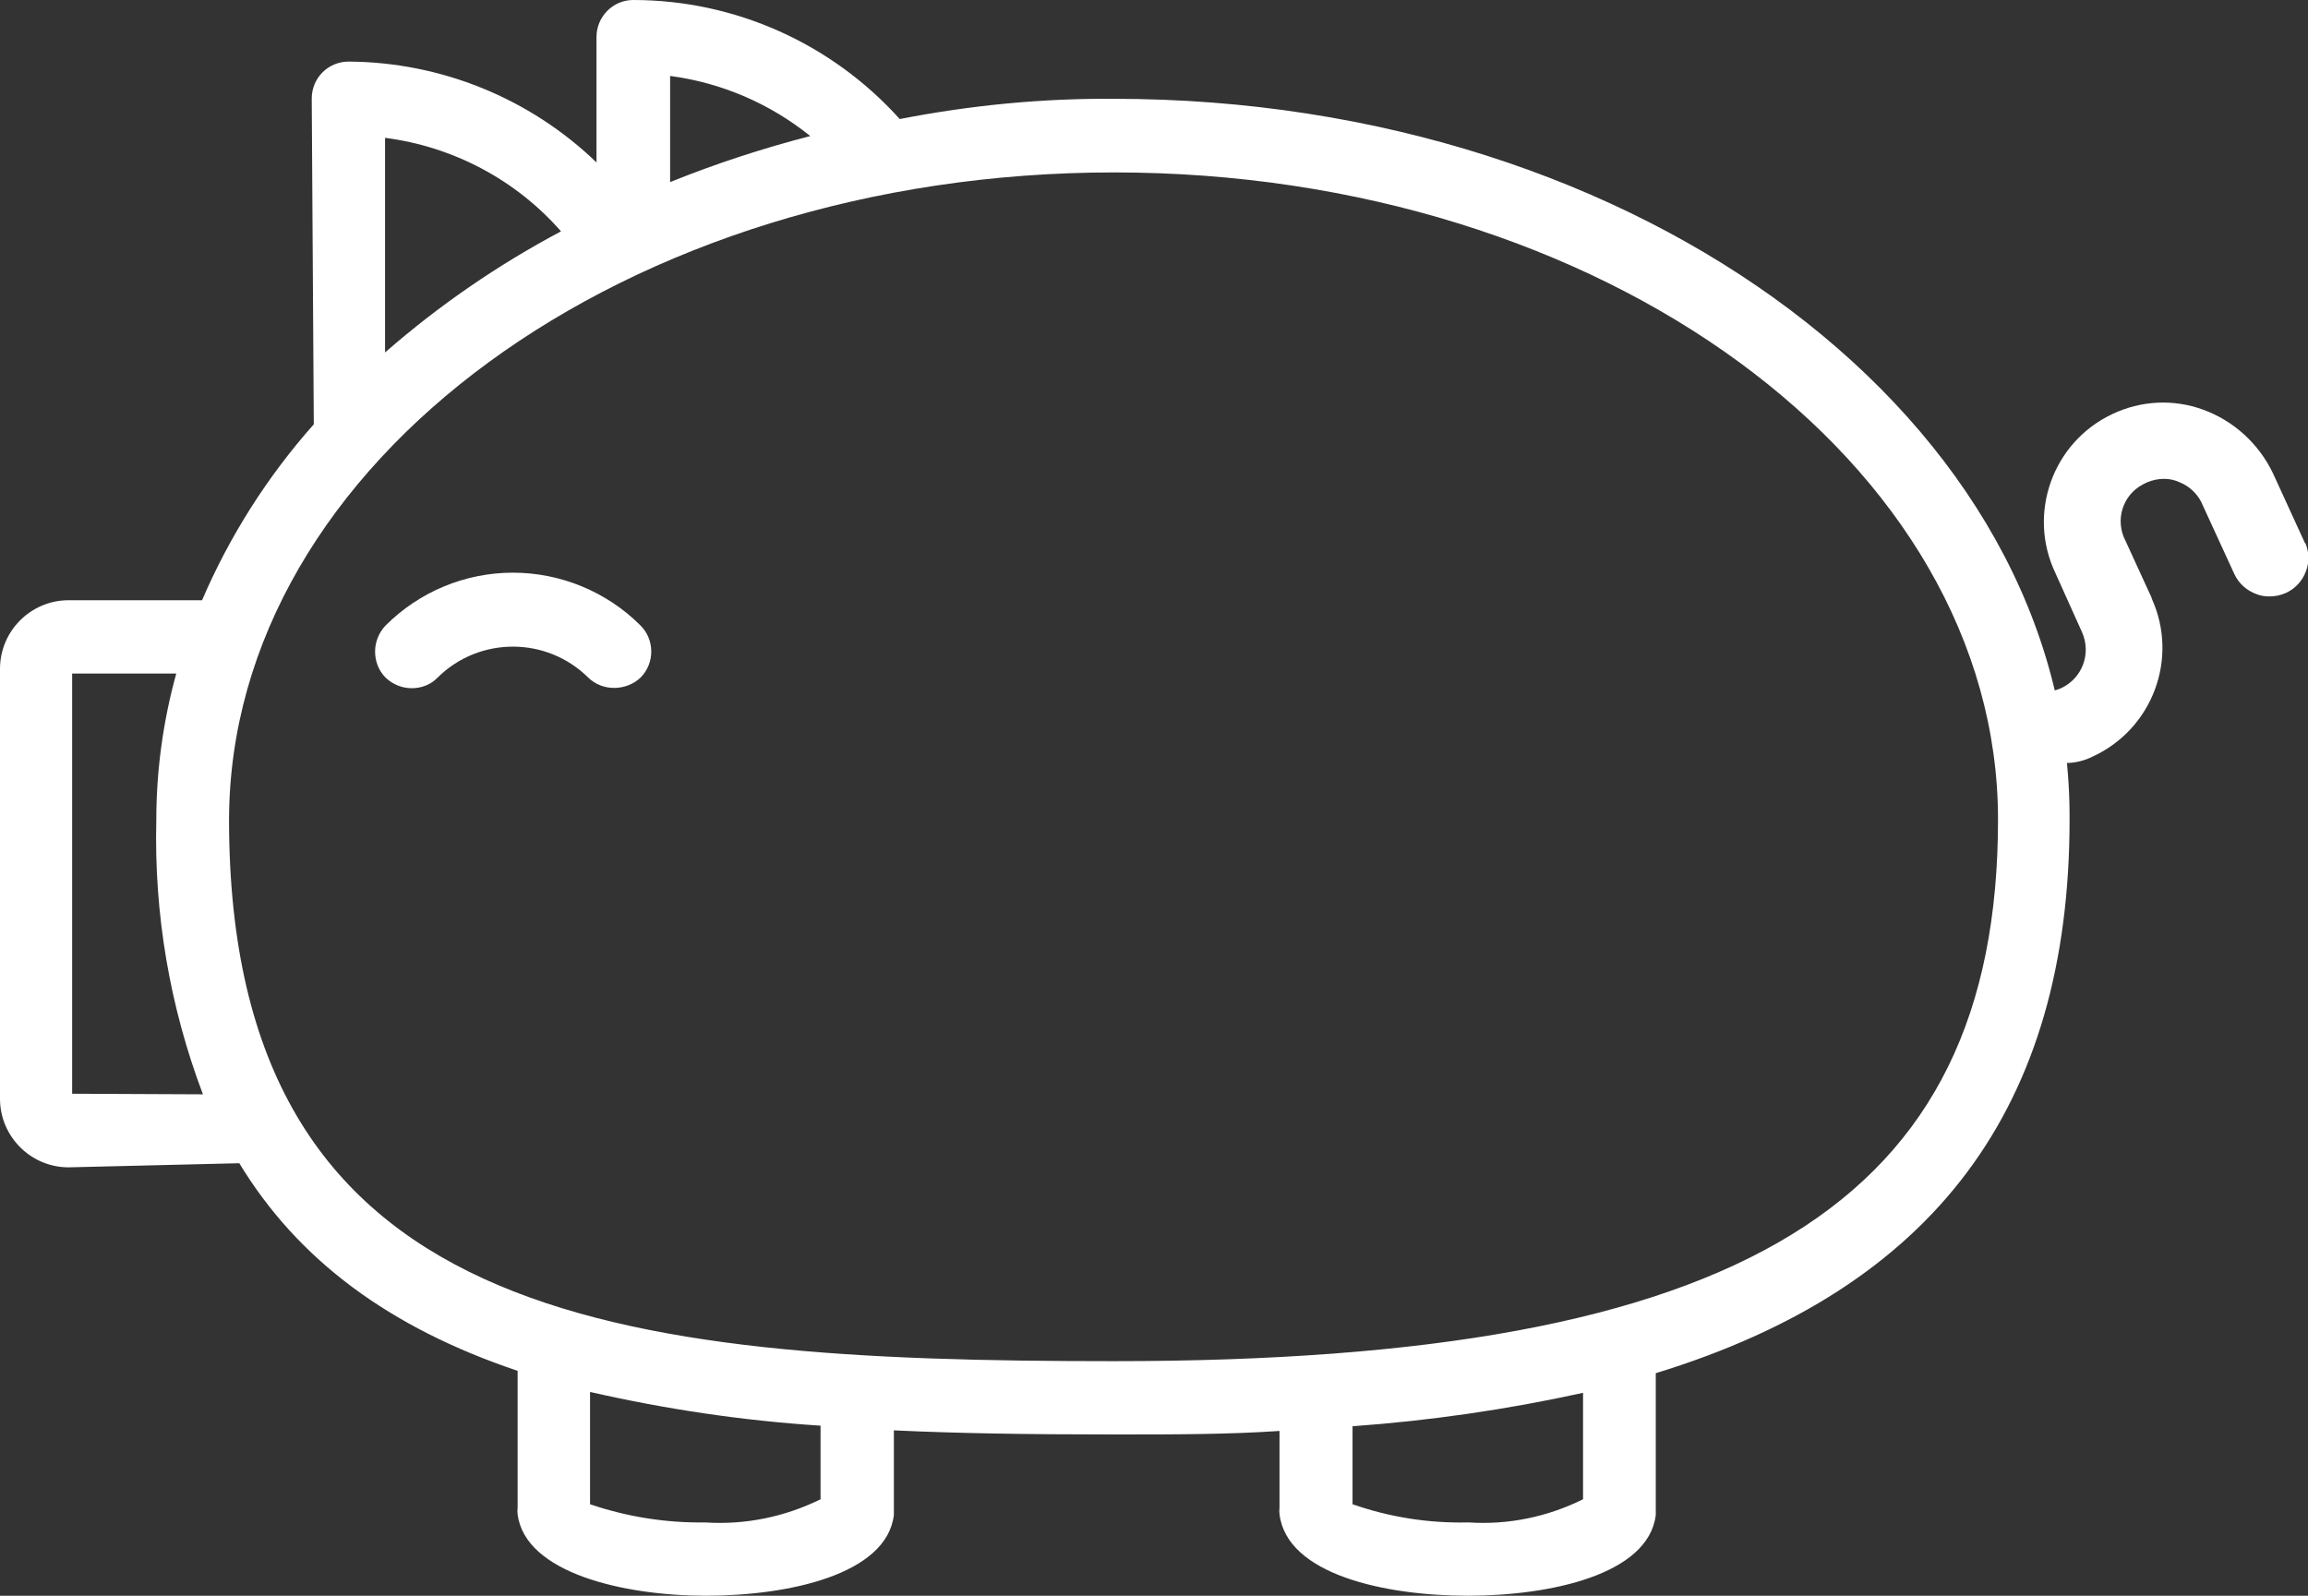 <?xml version="1.0" encoding="UTF-8"?>
<svg xmlns="http://www.w3.org/2000/svg" id="sparschwein" viewBox="0 0 78.7 54.42">
  <rect x="0" y="0" width="78.7" height="54.42" fill="#333333" stroke="none"/>
  <defs>
    <style>
      .cls-1 {
        fill: #fff;
      }
    </style>
  </defs>
  <path class="cls-1" d="m78.6,18.53l-1.09-2.38c-.48-1.01-1.34-1.8-2.39-2.18-1.01-.37-2.12-.31-3.09.15-2.04.96-2.91,3.4-1.94,5.43,0,0,0,0,0,0l.9,2c.33.73.02,1.58-.71,1.92-.18.08-.37.12-.56.12-.1,0-.2,0-.3,0l-.39-.08.31,2.26.12.12h.1c.29.07.59.12.89.13.32,0,.63-.08.91-.22,2.04-.94,2.94-3.35,2.01-5.39,0,0,0-.01,0-.02l-.89-1.94c-.37-.7-.11-1.56.59-1.93.05-.02.09-.05.14-.07.19-.08.39-.12.59-.12.18,0,.36.04.53.12.35.14.64.43.78.78l1.08,2.35c.15.32.42.56.75.68.14.06.3.08.45.08.19,0,.38-.04.56-.12.32-.15.56-.41.68-.74.12-.31.11-.65-.02-.96Zm-61.11,1c-1.63,0-3.19.65-4.34,1.8-.23.24-.36.56-.36.89,0,.33.12.65.36.89.24.23.56.36.89.36.33,0,.65-.12.88-.36,1.42-1.41,3.72-1.41,5.14,0,.24.23.55.35.88.35.33,0,.66-.12.9-.35.49-.49.49-1.29,0-1.78-1.15-1.15-2.72-1.8-4.35-1.8Z"></path>
  <path class="cls-1" d="m37.99,3.37c-2.45-.02-4.9.22-7.31.69C28.36,1.48,25.06,0,21.59,0c-.69,0-1.25.57-1.25,1.26v4.28c-2.27-2.19-5.3-3.42-8.45-3.44-.7,0-1.26.56-1.26,1.26h0l.07,11.11c-1.58,1.78-2.87,3.81-3.81,6H2.34c-1.29,0-2.34,1.05-2.34,2.34h0v14.66c0,1.29,1.05,2.34,2.34,2.34h0l5.82-.14c2,3.3,5.12,5.61,9.49,7.08v4.66c-.01.08-.01.15,0,.23.25,2,3.61,2.78,6.42,2.78s6.16-.72,6.41-2.75c0-.09,0-.17,0-.26v-2.63c2.11.1,4.5.14,7.5.14,2.05,0,3.9,0,5.65-.12v2.61c-.01.08-.01.15,0,.23.25,2.06,3.61,2.78,6.42,2.78s6.16-.72,6.41-2.75c0-.09,0-.17,0-.26v-4.58c9.5-2.91,14.11-9.08,14.11-18.88.07-13.55-14.58-24.58-32.58-24.58Zm-15.14-.78c1.75.23,3.4.94,4.78,2.05-1.63.42-3.22.94-4.78,1.57v-3.62Zm-9.72,2.11c2.32.3,4.46,1.43,6,3.19-2.15,1.14-4.17,2.53-6,4.13v-7.32ZM2.46,37.3v-14.33h3.55c-.45,1.63-.68,3.31-.68,5-.08,3.19.46,6.37,1.59,9.35l-4.46-.02Zm21.59,14.62c-1.34.02-2.66-.19-3.93-.62v-3.83c2.59.59,5.21.98,7.86,1.15v2.51c-1.22.6-2.57.88-3.93.79Zm26,0c-1.34.03-2.67-.18-3.93-.62v-2.66c2.64-.19,5.27-.57,7.86-1.14v3.63c-1.21.6-2.55.88-3.9.79h-.03Zm-12.09-5.5c-17.09,0-30.15-1.36-30.15-18.47.03-12.17,13.53-22.07,30.18-22.07s30.14,9.9,30.14,22.07c0,13.12-8.73,18.47-30.14,18.47h-.03Z"></path>
</svg>
